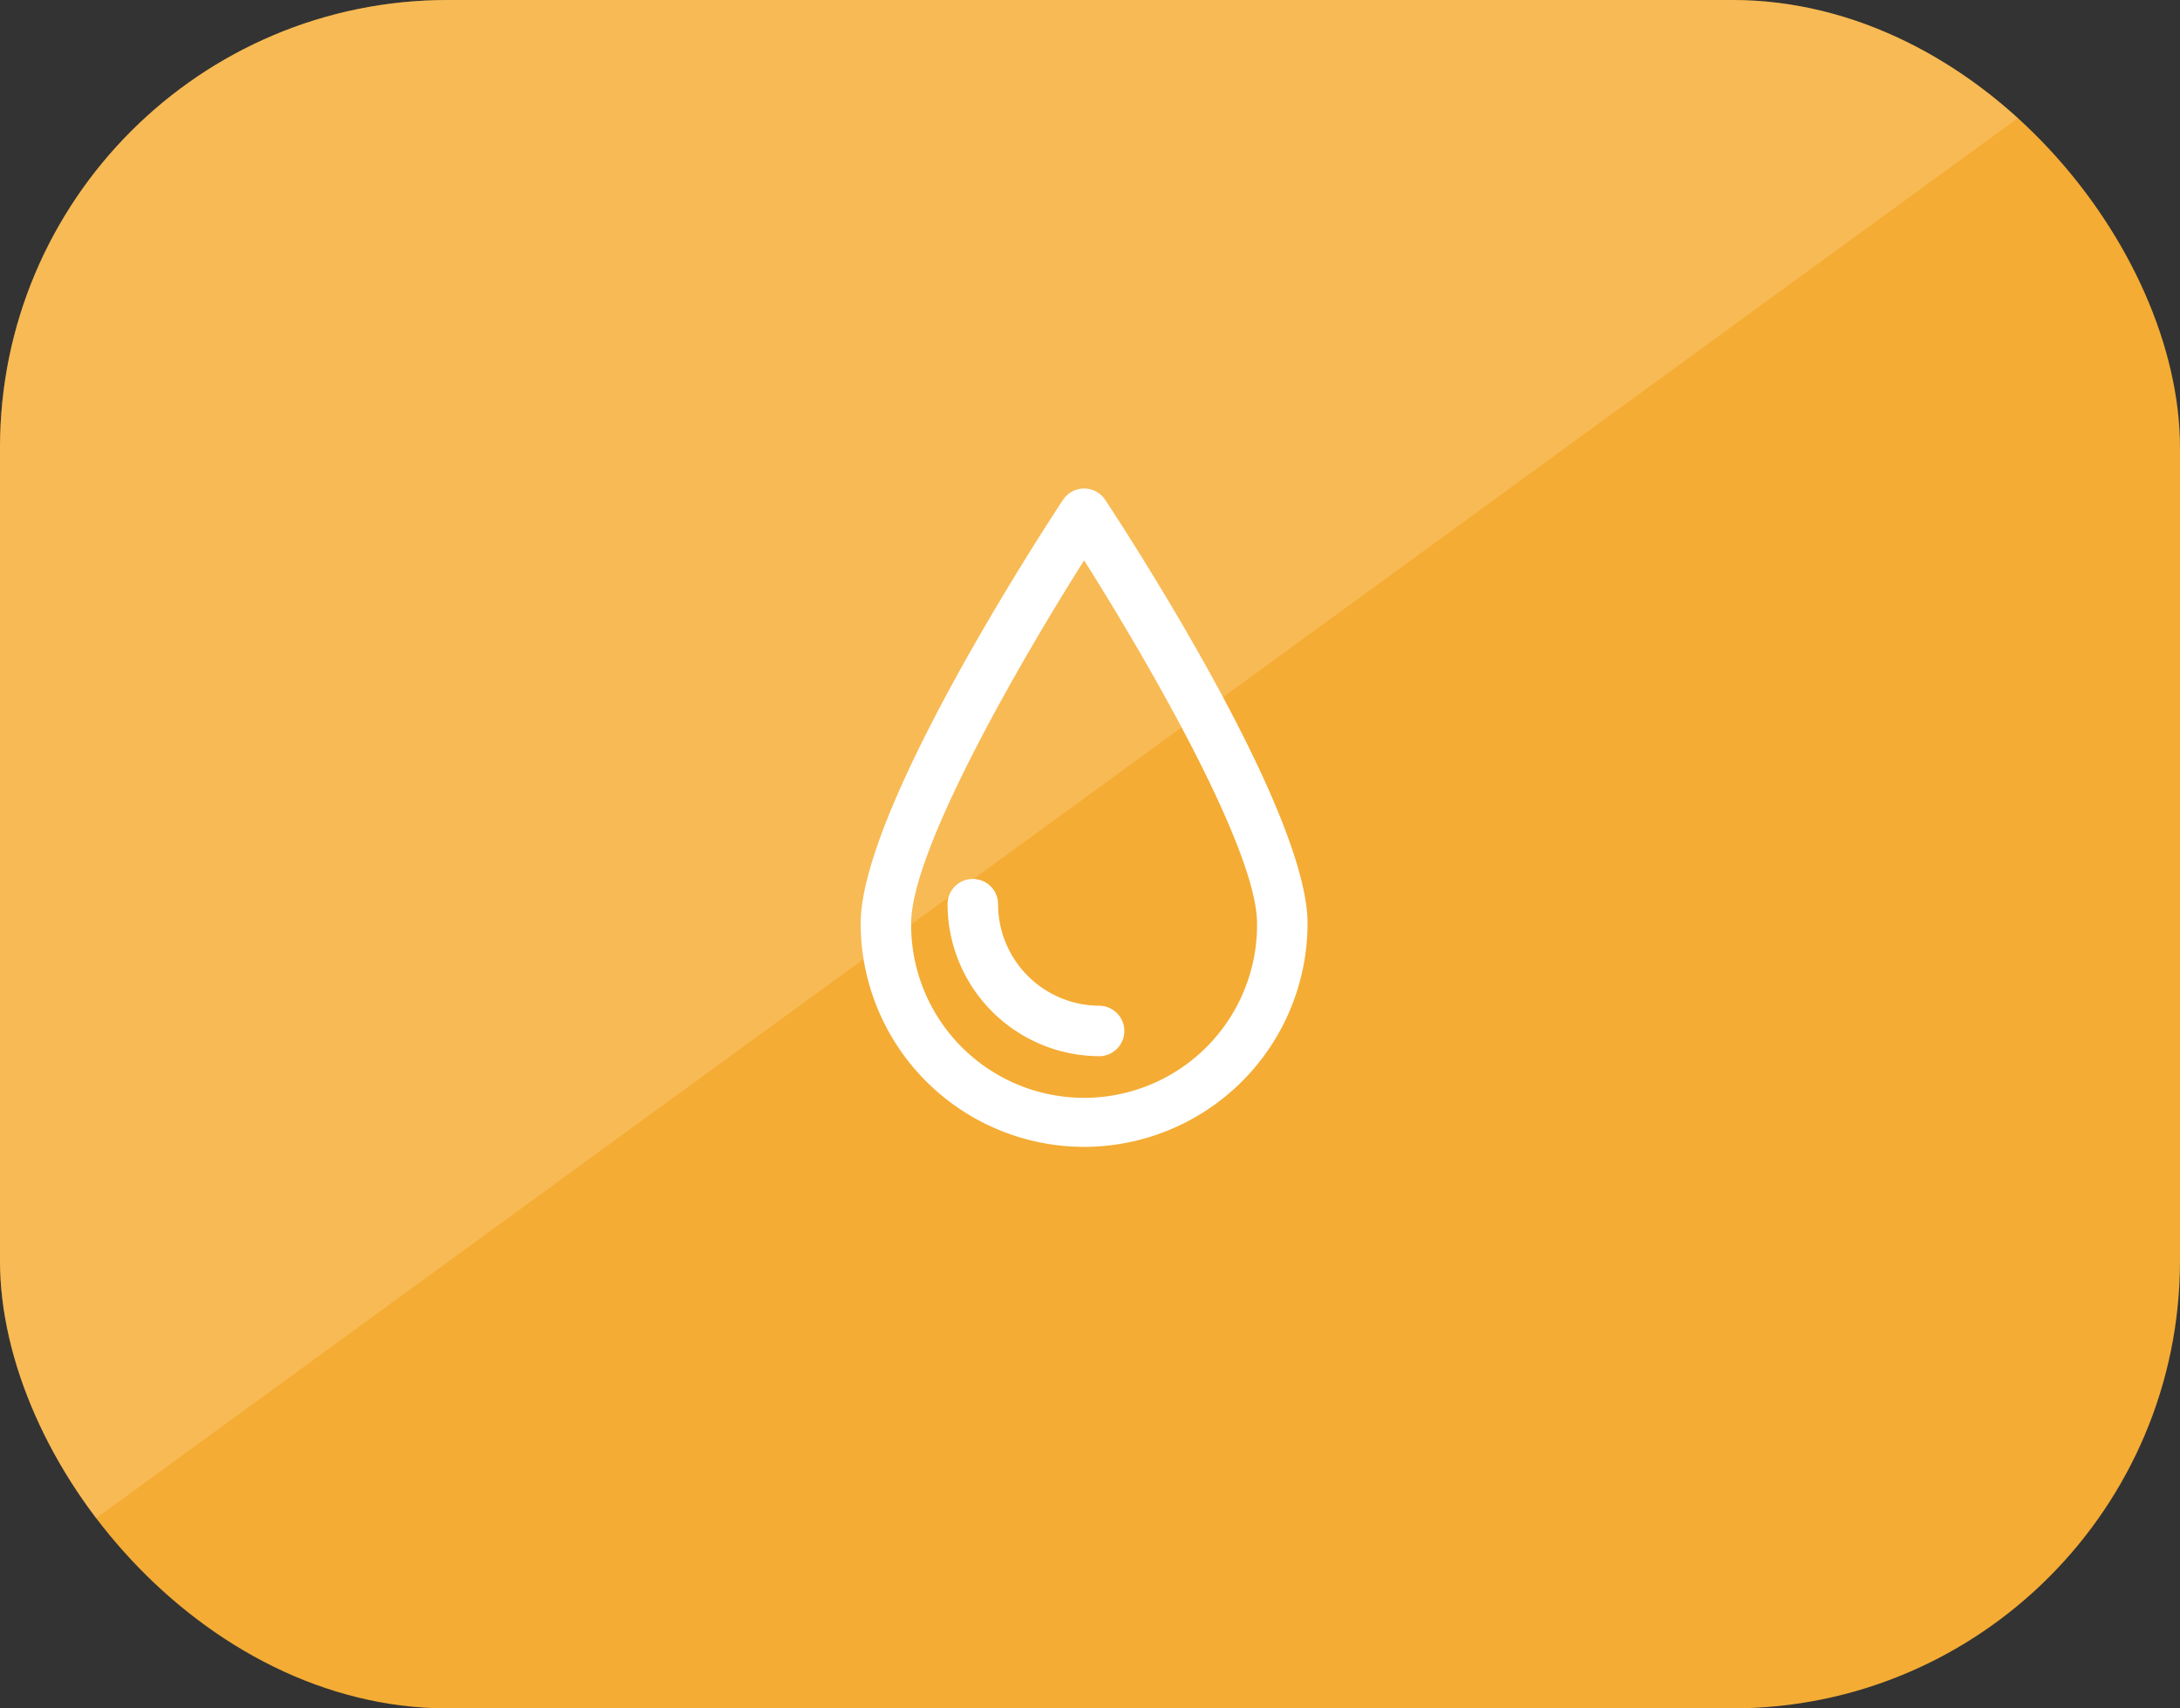 <svg xmlns="http://www.w3.org/2000/svg" xmlns:xlink="http://www.w3.org/1999/xlink" width="185" height="145" viewBox="0 0 185 145">
  <rect x="0" y="0" width="185" height="145" fill="#333333" stroke="none"/>
  <defs>
    <clipPath id="clip-path">
      <rect id="Rectangle_589" data-name="Rectangle 589" width="185" height="145" rx="38" transform="translate(554 5335)" fill="#f4ac34"/>
    </clipPath>
  </defs>
  <g id="Group_661" data-name="Group 661" transform="translate(-860 -1674)">
    <rect id="Rectangle_586" data-name="Rectangle 586" width="185" height="145" rx="38" transform="translate(860 1674)" fill="#f4ac34"/>
    <g id="Mask_Group_38" data-name="Mask Group 38" transform="translate(306 -3661)" opacity="0.361" clip-path="url(#clip-path)">
      <path id="Path_211" data-name="Path 211" d="M199,0V145H0Z" transform="translate(739 5480) rotate(180)" fill="#ffd48d"/>
    </g>
    <g id="Group_461" data-name="Group 461" transform="translate(201.13 1388.706)">
      <g id="Group_460" data-name="Group 460" transform="translate(731.908 326.756)">
        <path id="Path_207" data-name="Path 207" d="M750.87,382.635a18.984,18.984,0,0,1-18.962-18.962c0-9.653,15.416-33.291,17.174-35.955a2.143,2.143,0,0,1,3.577,0c1.758,2.663,17.173,26.3,17.173,35.955A18.983,18.983,0,0,1,750.87,382.635Zm0-49.781c-5.307,8.4-14.677,24.525-14.677,30.82a14.677,14.677,0,1,0,29.353,0C765.546,357.379,756.176,341.249,750.87,332.854Z" transform="translate(-731.908 -326.756)" fill="#fff"/>
        <path id="Path_208" data-name="Path 208" d="M757.925,400.746a12.918,12.918,0,0,1-12.9-12.9,2.143,2.143,0,1,1,4.286,0,8.628,8.628,0,0,0,8.618,8.618,2.143,2.143,0,0,1,0,4.285Z" transform="translate(-737.65 -352.565)" fill="#fff"/>
      </g>
    </g>
  </g>
</svg>
